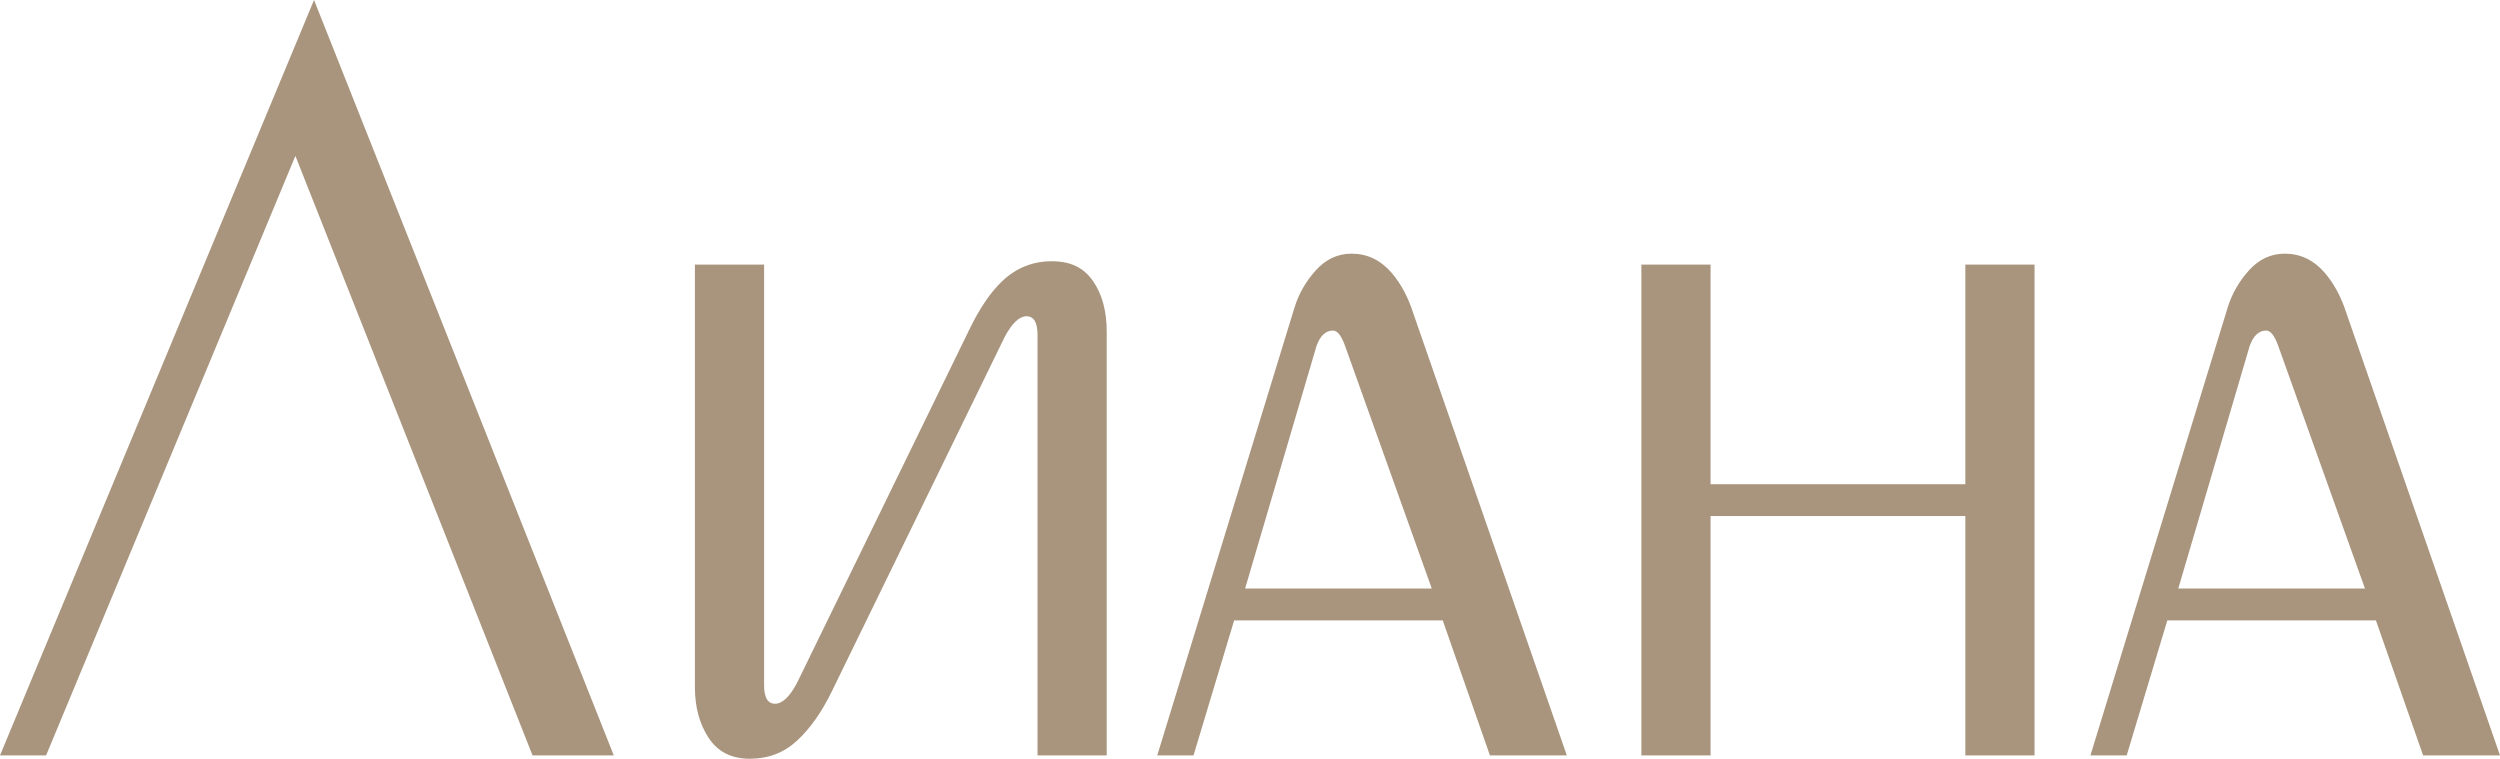 <?xml version="1.0" encoding="UTF-8"?> <svg xmlns="http://www.w3.org/2000/svg" id="Layer_2" data-name="Layer 2" viewBox="0 0 224.02 67.98"> <defs> <style> .cls-1 { fill: #a9957d; } </style> </defs> <g id="Layer_1-2" data-name="Layer 1"> <g> <path class="cls-1" d="m0,67.69L28.14,0l26.86,67.69h-7.28L26.47,13.97,4.13,67.69H0Z"></path> <path class="cls-1" d="m99.17,67.69h-6.2V30.01c0-1.11-.33-1.67-.98-1.67s-1.31.62-1.97,1.87l-15.45,31.68c-.92,1.9-1.97,3.39-3.15,4.48s-2.59,1.62-4.23,1.62-2.87-.62-3.69-1.87c-.82-1.25-1.23-2.75-1.23-4.53V23.71h6.2v37.68c0,1.12.33,1.67.98,1.67s1.31-.62,1.97-1.87l15.45-31.68c.92-1.9,1.9-3.34,2.95-4.33,1.25-1.18,2.72-1.77,4.43-1.77s2.87.59,3.69,1.77c.82,1.18,1.23,2.69,1.23,4.53v37.98Z"></path> <path class="cls-1" d="m116,27.55c.39-1.25,1.03-2.36,1.92-3.34.89-.98,1.95-1.48,3.2-1.48,1.38,0,2.56.56,3.54,1.67.85.98,1.51,2.2,1.97,3.64l13.77,39.65h-6.89l-4.23-12.1h-18.69l-3.64,12.1h-3.25l12.3-40.14Zm12.3,25.19l-7.77-21.74c-.33-.92-.69-1.38-1.08-1.38-.66,0-1.15.46-1.48,1.38l-6.4,21.74h16.73Z"></path> <path class="cls-1" d="m147.08,67.69V23.71h6.2v19.68h22.83v-19.68h6.2v43.98h-6.2v-21.45h-22.83v21.45h-6.2Z"></path> <path class="cls-1" d="m199.62,27.55c.39-1.25,1.03-2.36,1.92-3.34.89-.98,1.95-1.48,3.2-1.48,1.38,0,2.56.56,3.54,1.67.85.98,1.51,2.2,1.97,3.64l13.77,39.65h-6.89l-4.23-12.1h-18.69l-3.64,12.1h-3.25l12.3-40.14Zm12.3,25.19l-7.77-21.74c-.33-.92-.69-1.38-1.08-1.38-.66,0-1.15.46-1.48,1.38l-6.4,21.74h16.73Z"></path> </g> </g> </svg> 